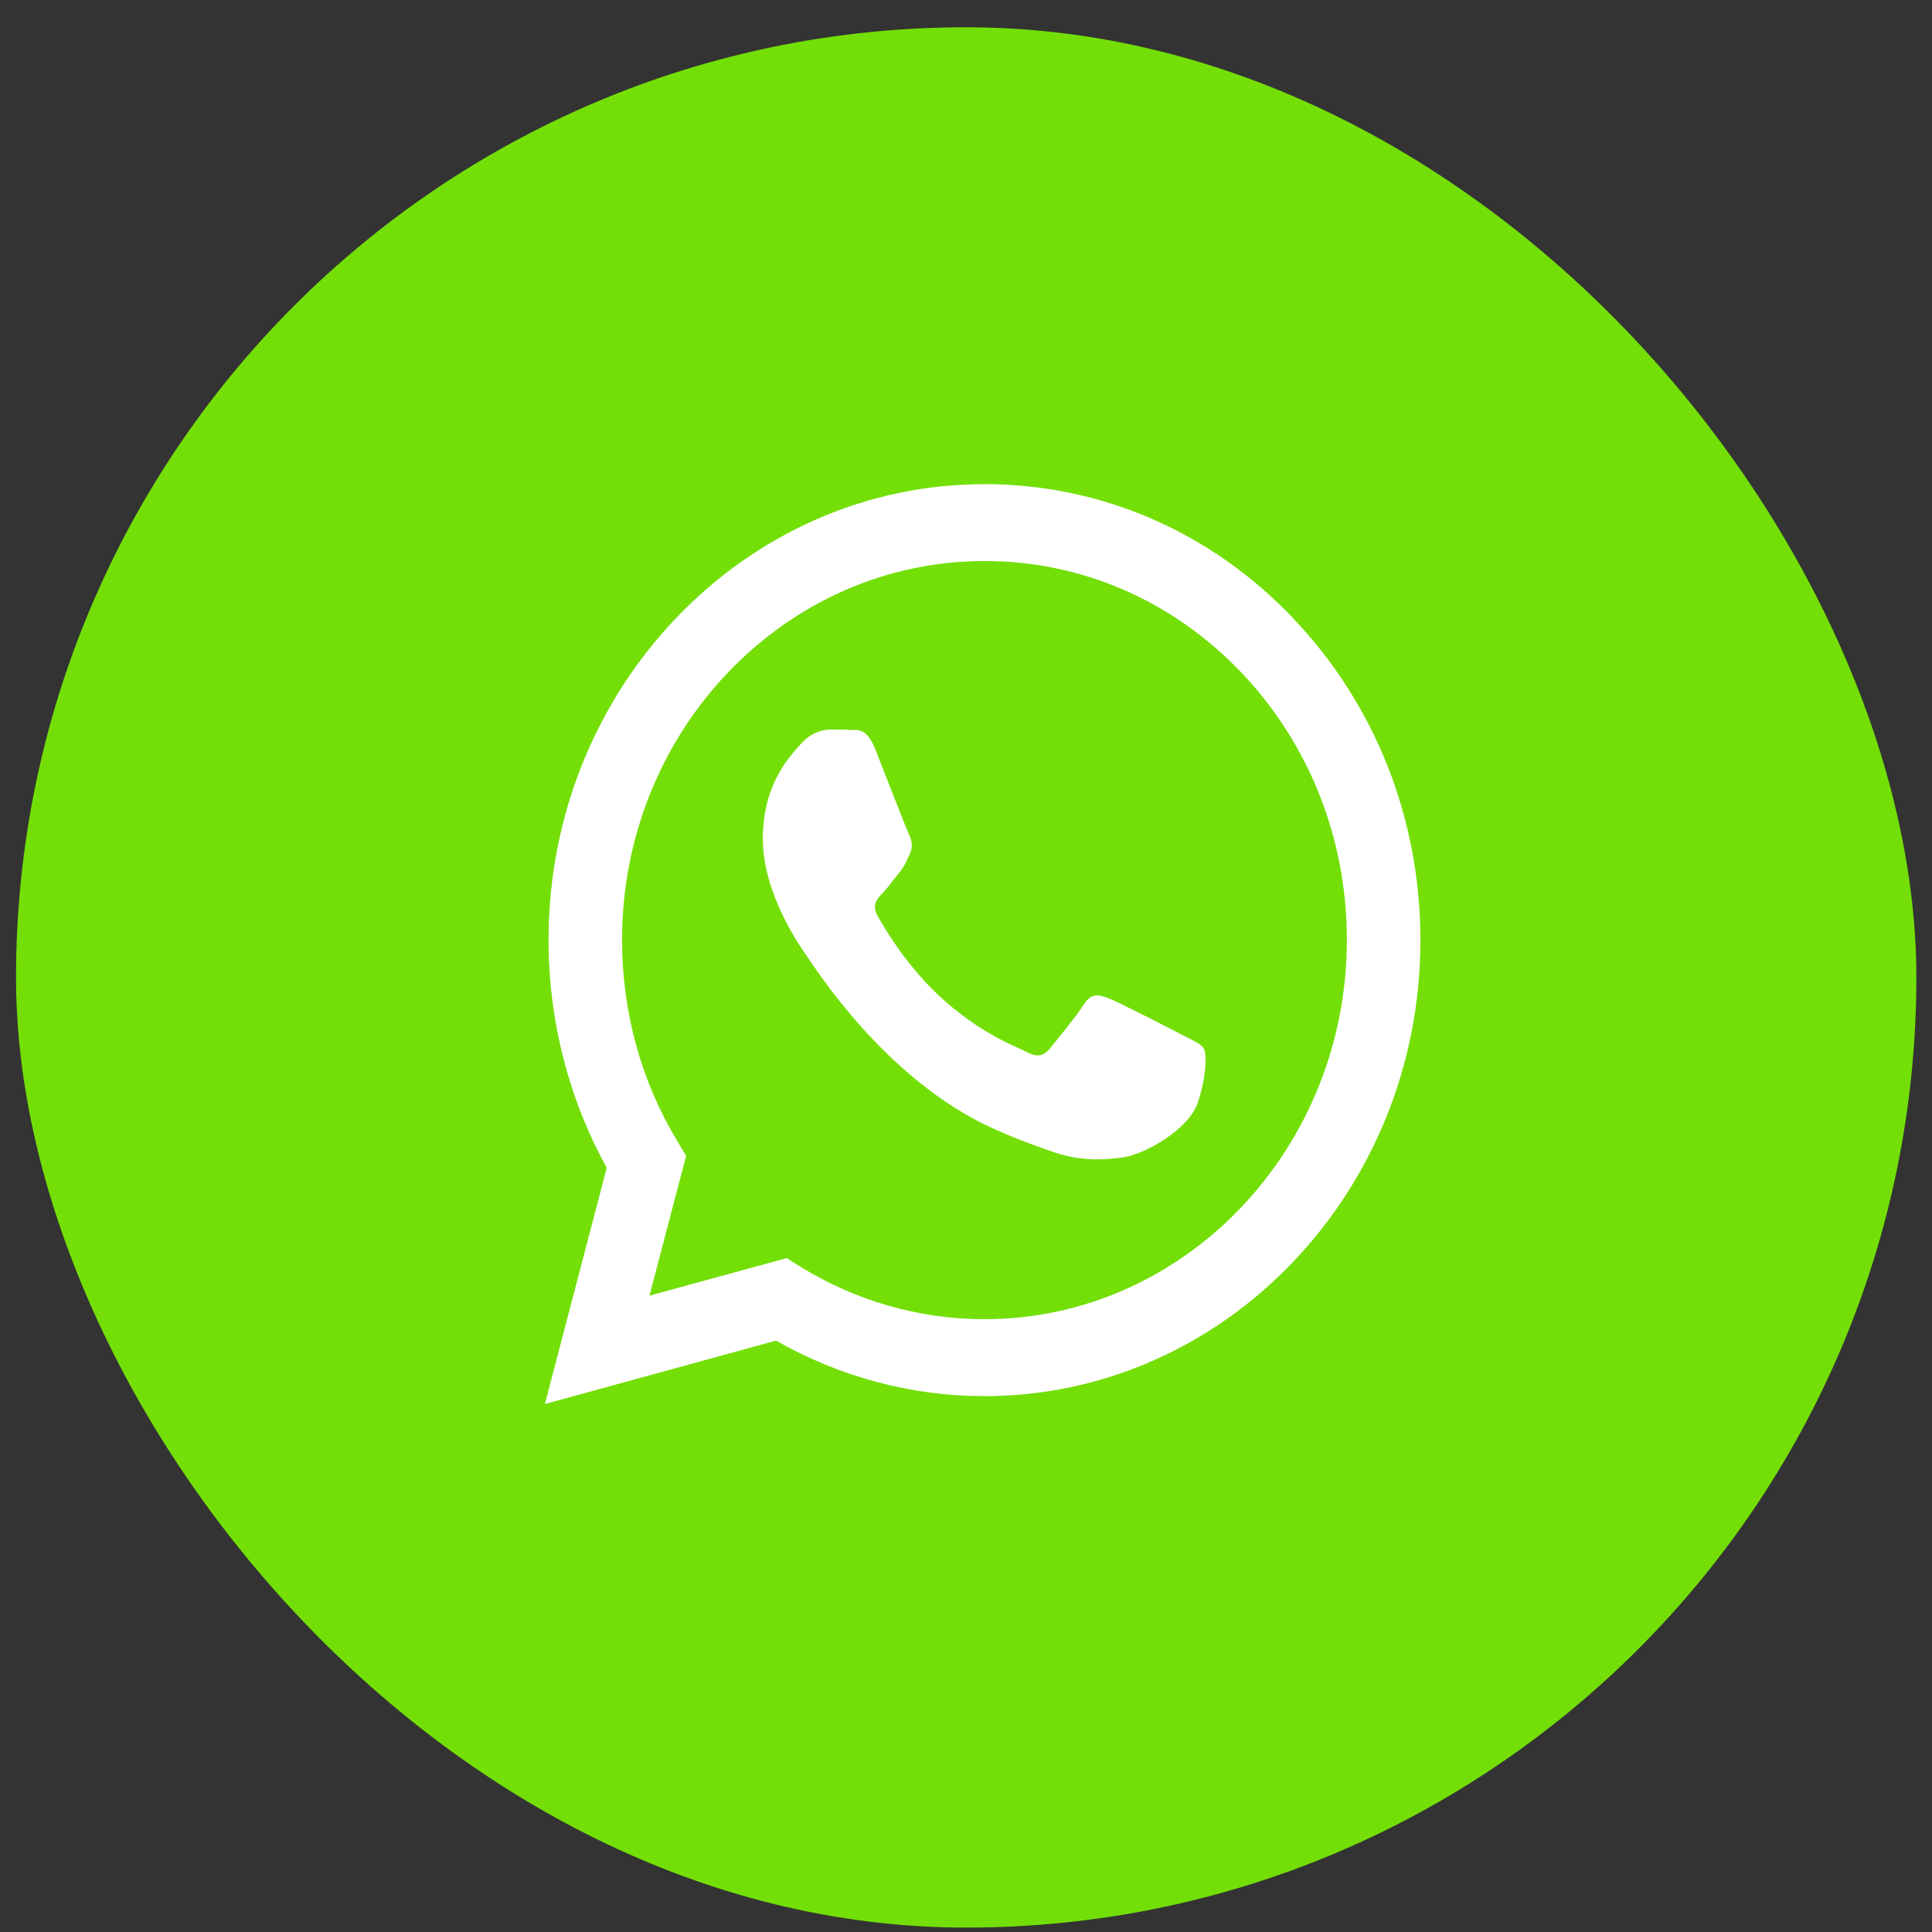 <svg width="61" height="61" viewBox="0 0 61 61" fill="none" xmlns="http://www.w3.org/2000/svg">
<rect x="0" y="0" width="61" height="61" fill="#333333" stroke="none"/>
<rect x="0.506" y="0.861" width="60" height="60" rx="30" fill="#73DF07"/>
<g clip-path="url(#clip0_1992_174)">
<path d="M40.818 19.506C38.219 16.784 34.762 15.286 31.079 15.286C23.493 15.286 17.319 21.741 17.319 29.677C17.319 32.213 17.954 34.693 19.157 36.871L17.204 44.33L24.502 42.328C26.514 43.473 28.778 44.081 31.077 44.081H31.082C38.668 44.081 44.848 37.626 44.848 29.69C44.848 25.843 43.415 22.231 40.816 19.508L40.818 19.506ZM31.082 41.652C29.027 41.652 27.012 41.073 25.255 39.984L24.837 39.723L20.506 40.908L21.663 36.495L21.392 36.041C20.241 34.141 19.64 31.941 19.64 29.677C19.64 23.081 24.773 17.713 31.089 17.713C34.144 17.713 37.02 18.962 39.179 21.218C41.339 23.482 42.526 26.482 42.526 29.681C42.521 36.283 37.389 41.652 31.082 41.652ZM37.356 32.691C37.014 32.509 35.321 31.641 35.006 31.521C34.692 31.402 34.463 31.34 34.23 31.703C34.003 32.061 33.341 32.872 33.14 33.115C32.938 33.353 32.739 33.388 32.397 33.206C32.055 33.025 30.942 32.645 29.629 31.42C28.608 30.467 27.915 29.287 27.714 28.929C27.512 28.572 27.691 28.374 27.867 28.198C28.025 28.038 28.209 27.779 28.382 27.568C28.556 27.357 28.61 27.21 28.724 26.967C28.839 26.729 28.784 26.519 28.697 26.337C28.61 26.156 27.921 24.386 27.639 23.665C27.363 22.961 27.075 23.059 26.863 23.046C26.662 23.035 26.434 23.035 26.207 23.035C25.979 23.035 25.604 23.126 25.29 23.484C24.976 23.841 24.085 24.714 24.085 26.484C24.085 28.254 25.316 29.962 25.49 30.206C25.663 30.443 27.915 34.079 31.365 35.635C32.185 36.003 32.826 36.225 33.324 36.395C34.149 36.668 34.897 36.628 35.489 36.537C36.151 36.435 37.524 35.669 37.812 34.829C38.1 33.988 38.1 33.27 38.014 33.121C37.932 32.961 37.705 32.872 37.357 32.689L37.356 32.691Z" fill="white"/>
</g>
<defs>
<clipPath id="clip0_1992_174">
<rect width="27.781" height="29.044" fill="white" transform="translate(17.132 15.286)"/>
</clipPath>
</defs>
</svg>
